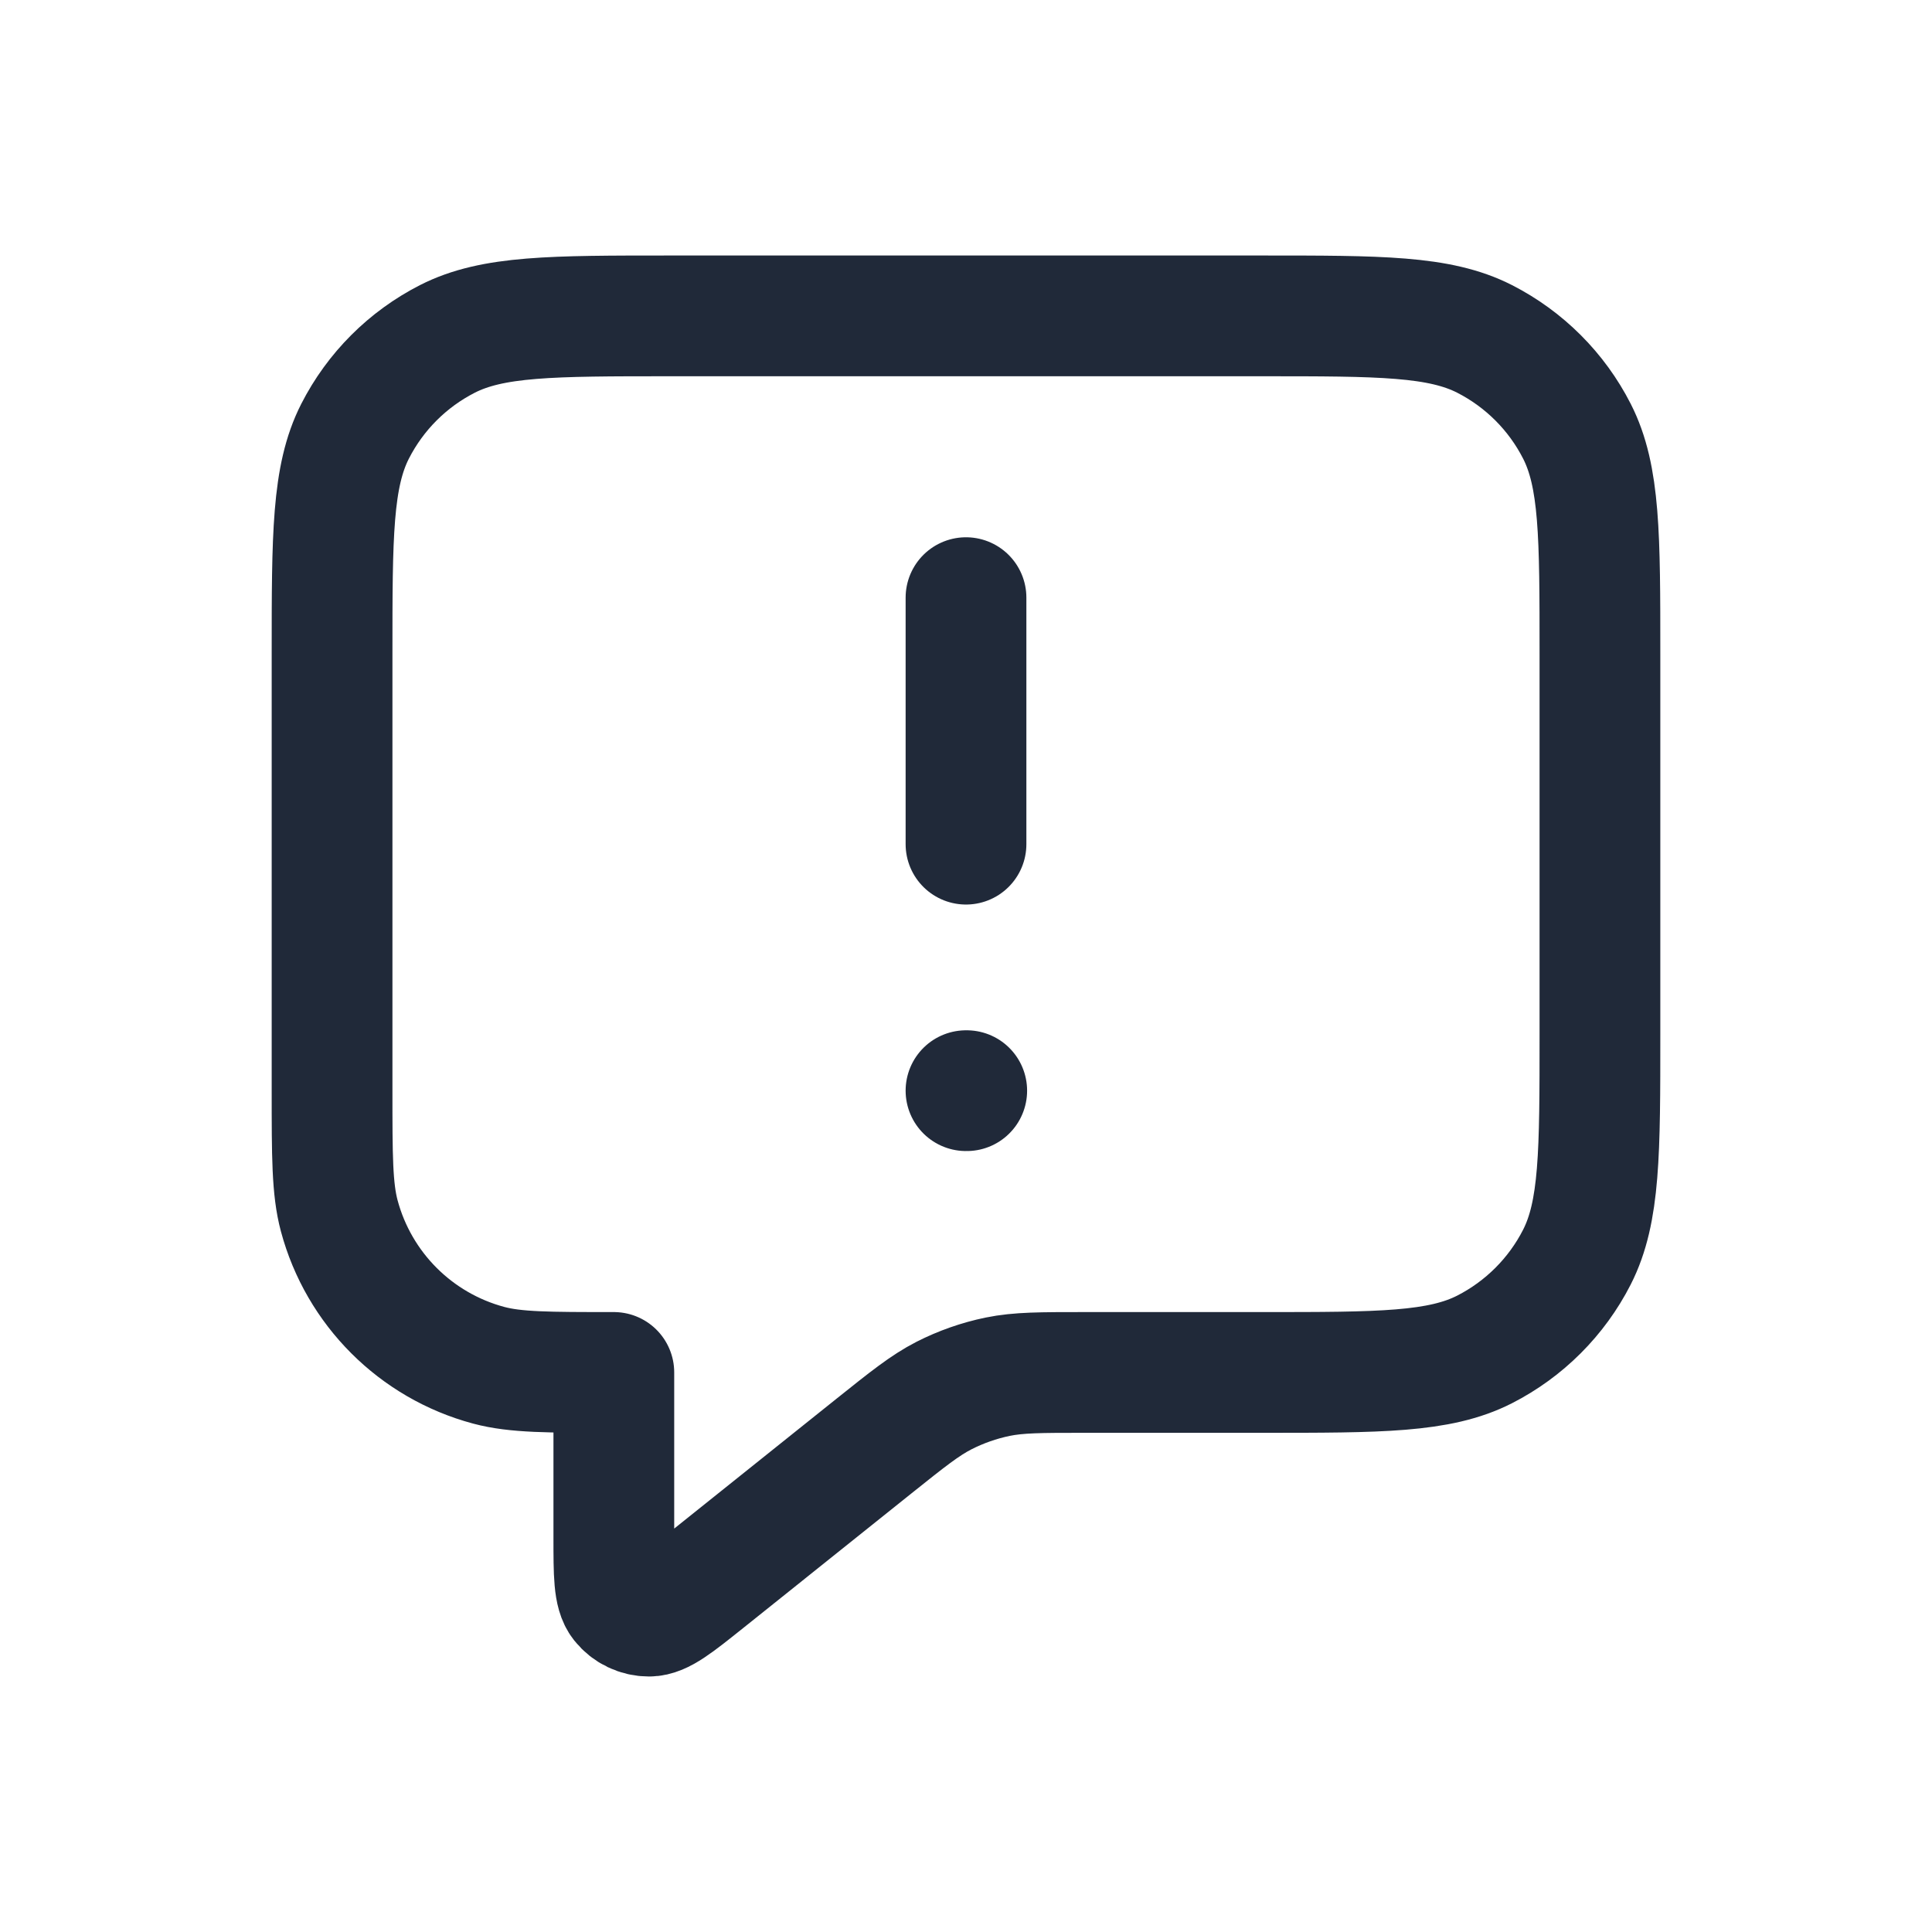 <svg width="32" height="32" viewBox="0 0 32 32" fill="none" xmlns="http://www.w3.org/2000/svg">
<g id="message-alert-square">
<g id="Group 1171275925">
<path id="Icon" d="M16 13.982V9.899M16 18.065H16.012M10.167 22.732V25.457C10.167 26.078 10.167 26.389 10.294 26.549C10.405 26.688 10.573 26.768 10.751 26.768C10.955 26.768 11.198 26.574 11.683 26.186L14.466 23.959C15.035 23.504 15.319 23.277 15.635 23.115C15.916 22.972 16.215 22.867 16.524 22.803C16.872 22.732 17.236 22.732 17.964 22.732H20.9C22.86 22.732 23.84 22.732 24.589 22.351C25.247 22.015 25.783 21.48 26.119 20.821C26.5 20.072 26.5 19.092 26.5 17.132V10.832C26.5 8.872 26.5 7.892 26.119 7.143C25.783 6.484 25.247 5.949 24.589 5.613C23.84 5.232 22.86 5.232 20.9 5.232H11.1C9.14 5.232 8.16 5.232 7.411 5.613C6.752 5.949 6.217 6.484 5.881 7.143C5.5 7.892 5.5 8.872 5.5 10.832V18.065C5.5 19.15 5.5 19.693 5.619 20.138C5.943 21.346 6.886 22.289 8.094 22.613C8.539 22.732 9.082 22.732 10.167 22.732Z" stroke="#202939" stroke-width="2" stroke-linecap="round" stroke-linejoin="round"/>
</g>
</g>
</svg>
